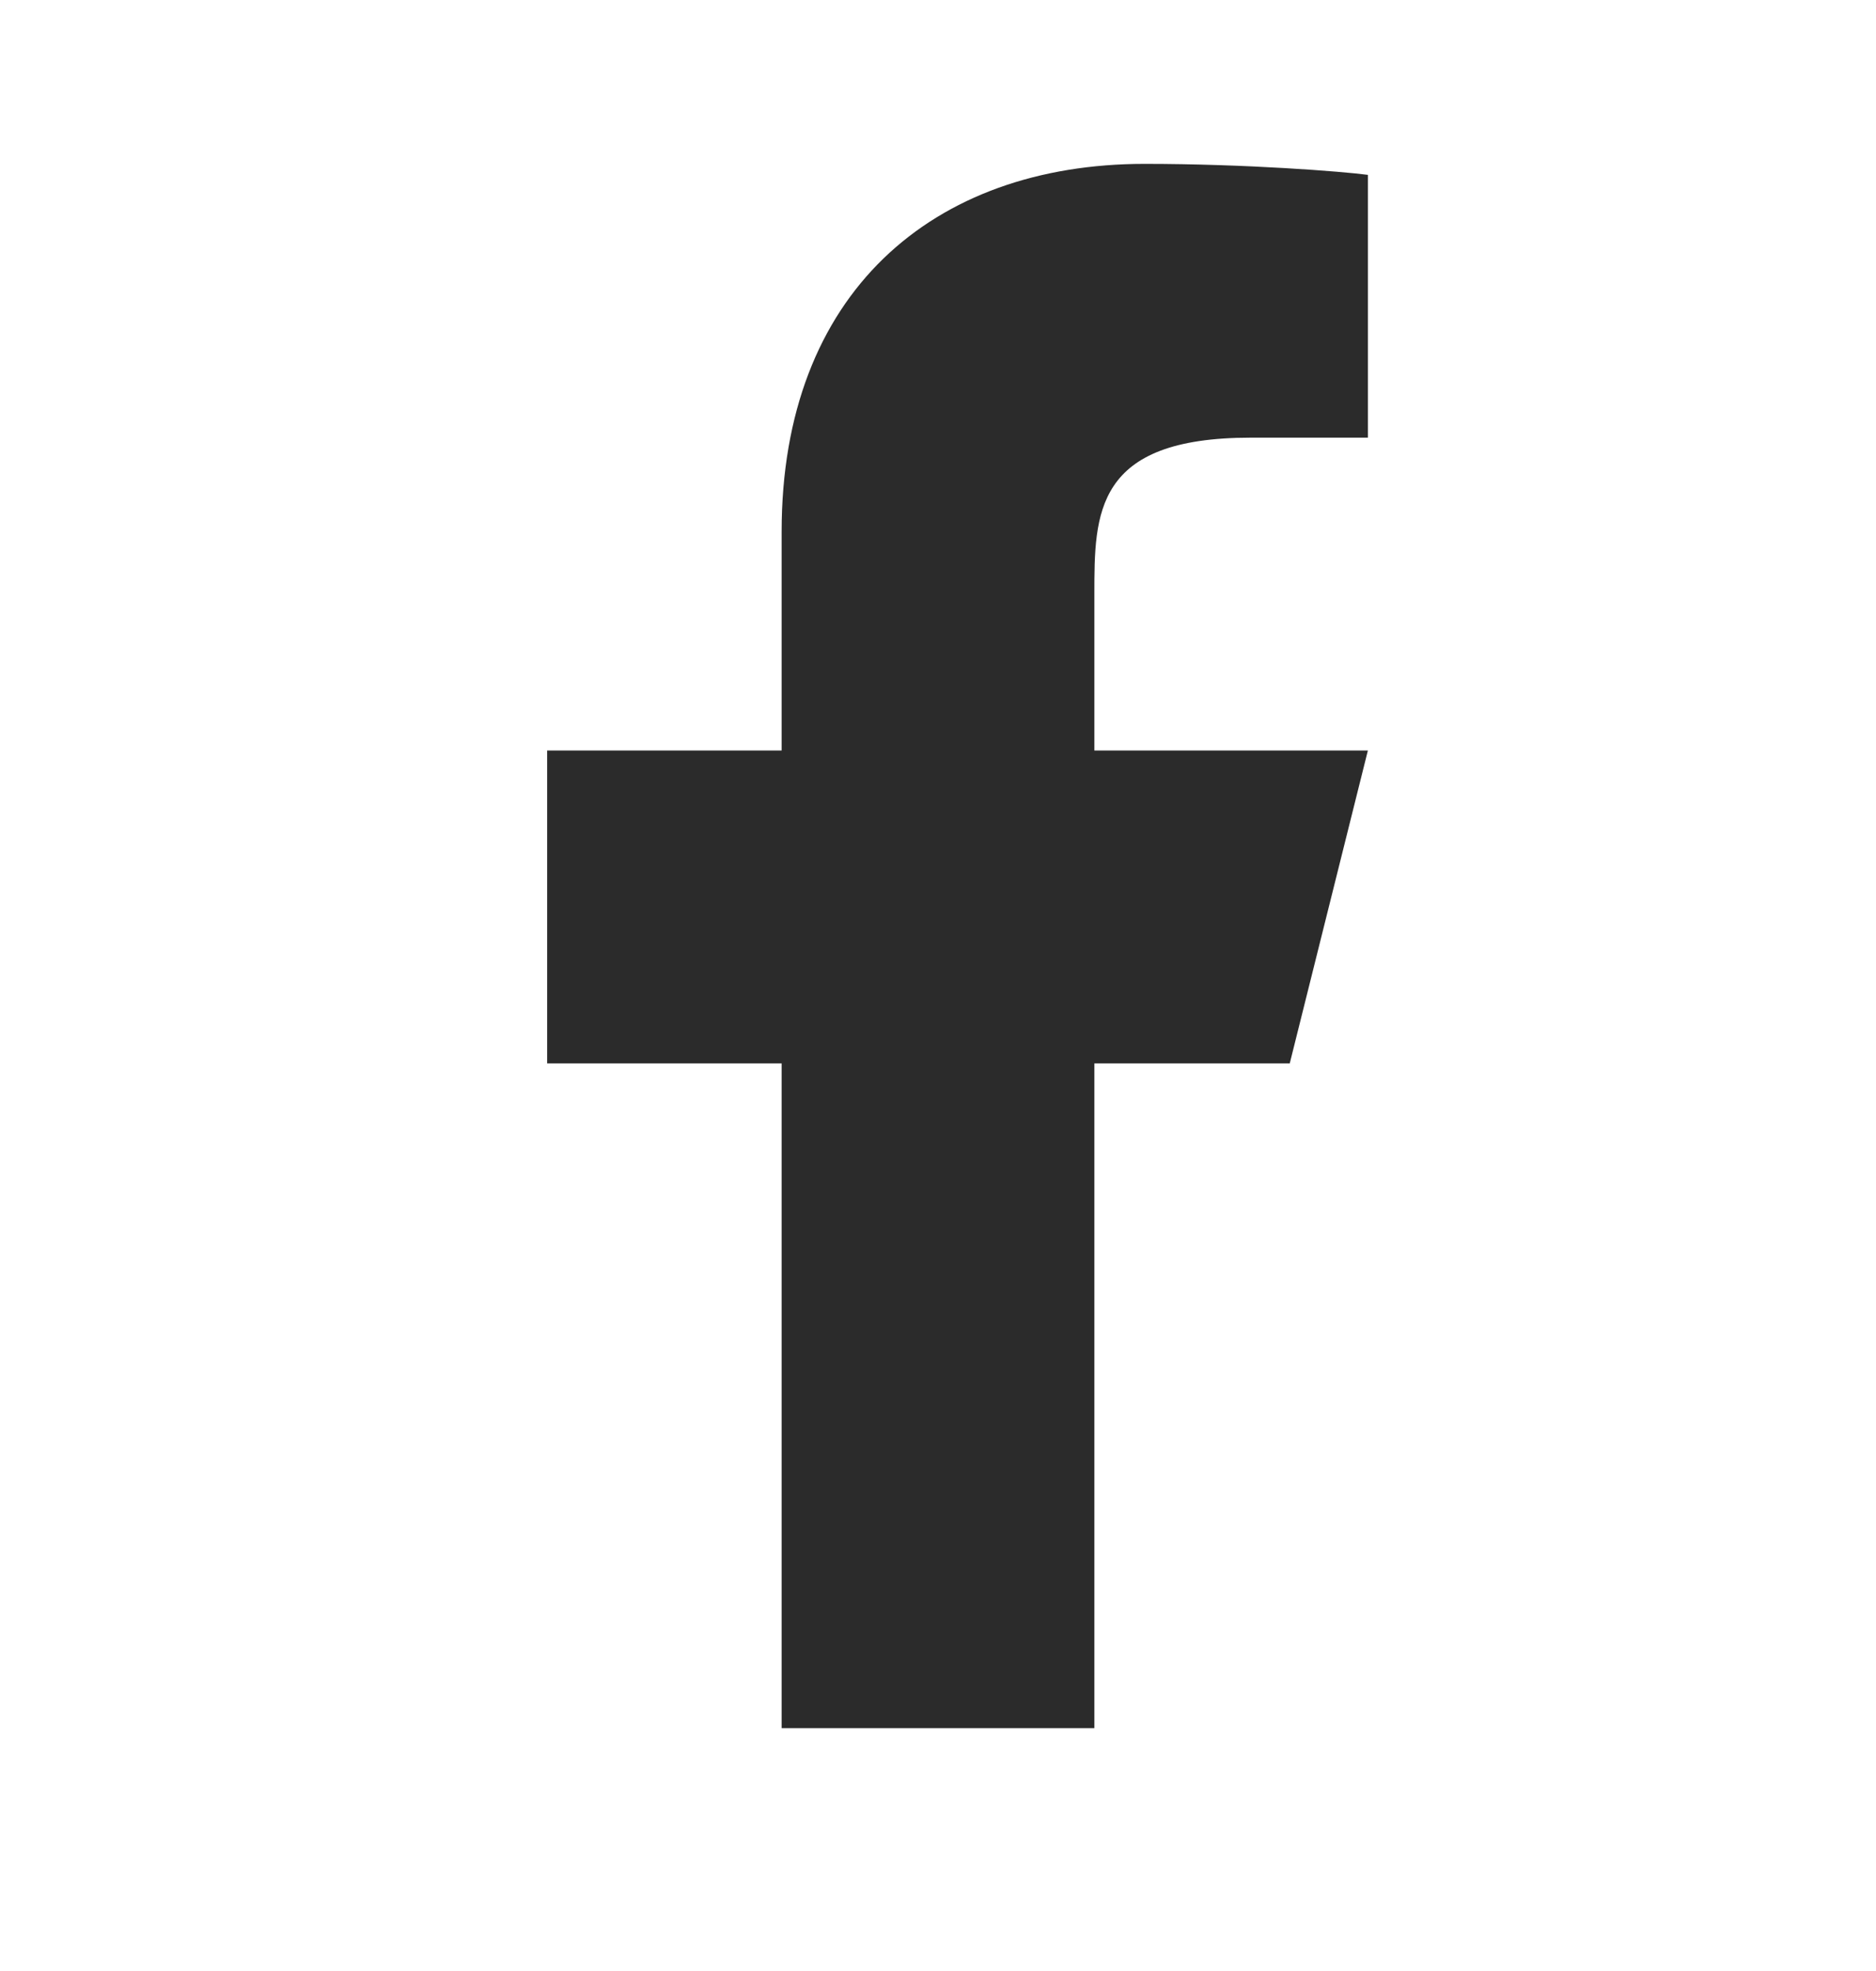 <?xml version="1.0" encoding="UTF-8"?>
<svg xmlns="http://www.w3.org/2000/svg" width="20" height="21" viewBox="0 0 20 21" fill="none">
  <path d="M11.667 11.33H13.75L14.583 7.996H11.667V6.33C11.667 5.471 11.667 4.663 13.333 4.663H14.583V1.863C14.312 1.827 13.286 1.746 12.203 1.746C9.94 1.746 8.333 3.127 8.333 5.663V7.996H5.833V11.33H8.333V18.413H11.667V11.33Z" fill="#2B2B2B"></path>
</svg>
